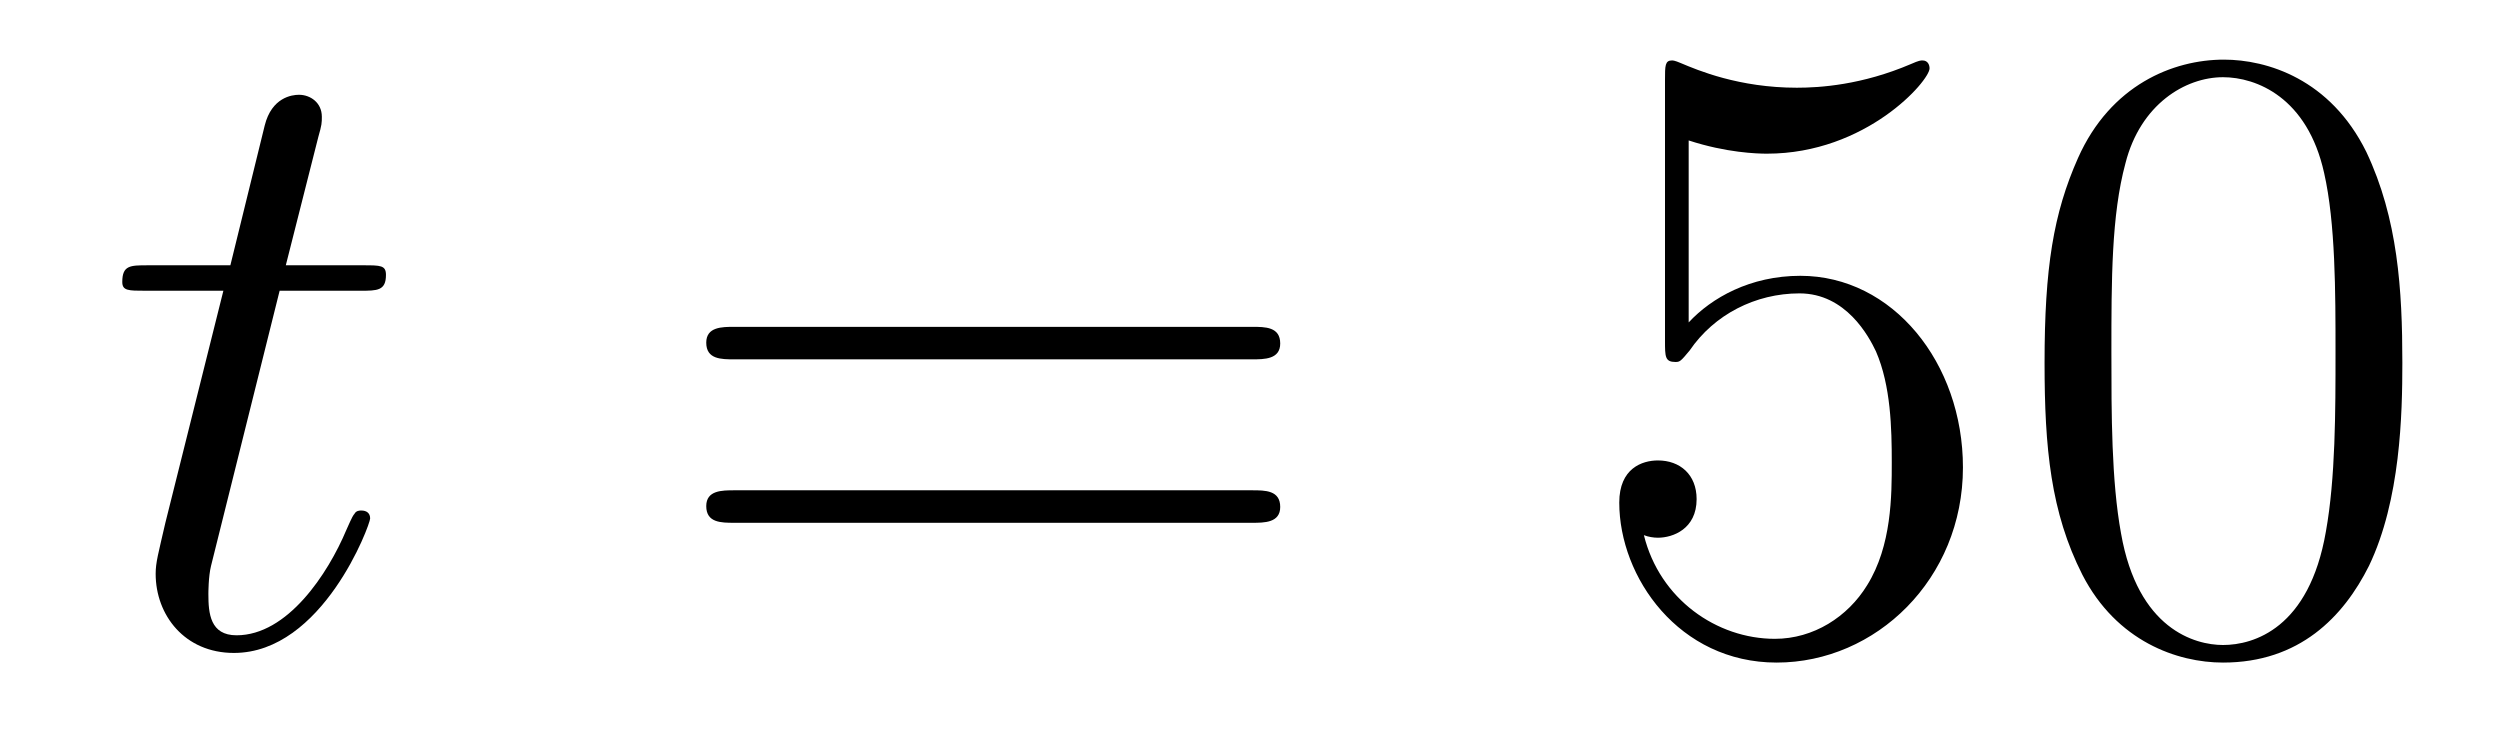 <?xml version='1.0'?>
<!-- This file was generated by dvisvgm 1.14.1 -->
<svg height='10pt' version='1.1' viewBox='0 -10 34 10' width='34pt' xmlns='http://www.w3.org/2000/svg' xmlns:xlink='http://www.w3.org/1999/xlink'>
<g id='page1'>
<g transform='matrix(1 0 0 1 -127 653)'>
<path d='M130.803 -659.046H131.903C132.13 -659.046 132.249 -659.046 132.249 -659.261C132.249 -659.392 132.177 -659.392 131.938 -659.392H130.887L131.329 -661.137C131.377 -661.305 131.377 -661.329 131.377 -661.413C131.377 -661.604 131.221 -661.711 131.066 -661.711C130.97 -661.711 130.695 -661.675 130.6 -661.293L130.133 -659.392H129.01C128.771 -659.392 128.663 -659.392 128.663 -659.165C128.663 -659.046 128.747 -659.046 128.974 -659.046H130.038L129.249 -655.89C129.153 -655.471 129.117 -655.352 129.117 -655.196C129.117 -654.634 129.512 -654.12 130.181 -654.12C131.388 -654.12 132.034 -655.866 132.034 -655.949C132.034 -656.021 131.986 -656.057 131.914 -656.057C131.891 -656.057 131.843 -656.057 131.819 -656.009C131.807 -655.997 131.795 -655.985 131.711 -655.794C131.46 -655.196 130.91 -654.36 130.217 -654.36C129.858 -654.36 129.834 -654.658 129.834 -654.921C129.834 -654.933 129.834 -655.16 129.87 -655.304L130.803 -659.046Z' fill-rule='evenodd'/>
<path d='M144.028 -658.113C144.195 -658.113 144.411 -658.113 144.411 -658.328C144.411 -658.555 144.208 -658.555 144.028 -658.555H136.987C136.82 -658.555 136.605 -658.555 136.605 -658.34C136.605 -658.113 136.808 -658.113 136.987 -658.113H144.028ZM144.028 -655.89C144.195 -655.89 144.411 -655.89 144.411 -656.105C144.411 -656.332 144.208 -656.332 144.028 -656.332H136.987C136.82 -656.332 136.605 -656.332 136.605 -656.117C136.605 -655.89 136.808 -655.89 136.987 -655.89H144.028Z' fill-rule='evenodd'/>
<path d='M149.966 -661.09C150.48 -660.922 150.899 -660.91 151.03 -660.91C152.381 -660.91 153.242 -661.902 153.242 -662.07C153.242 -662.118 153.218 -662.178 153.146 -662.178C153.122 -662.178 153.099 -662.178 152.991 -662.13C152.321 -661.843 151.748 -661.807 151.437 -661.807C150.648 -661.807 150.086 -662.046 149.859 -662.142C149.775 -662.178 149.751 -662.178 149.739 -662.178C149.644 -662.178 149.644 -662.106 149.644 -661.914V-658.364C149.644 -658.149 149.644 -658.077 149.787 -658.077C149.847 -658.077 149.859 -658.089 149.979 -658.233C150.313 -658.723 150.875 -659.01 151.473 -659.01C152.106 -659.01 152.417 -658.424 152.513 -658.221C152.716 -657.754 152.728 -657.169 152.728 -656.714C152.728 -656.26 152.728 -655.579 152.393 -655.041C152.13 -654.611 151.664 -654.312 151.138 -654.312C150.349 -654.312 149.572 -654.85 149.357 -655.722C149.417 -655.698 149.488 -655.687 149.548 -655.687C149.751 -655.687 150.074 -655.806 150.074 -656.212C150.074 -656.547 149.847 -656.738 149.548 -656.738C149.333 -656.738 149.022 -656.631 149.022 -656.165C149.022 -655.148 149.835 -653.989 151.162 -653.989C152.513 -653.989 153.696 -655.125 153.696 -656.643C153.696 -658.065 152.74 -659.249 151.485 -659.249C150.803 -659.249 150.277 -658.95 149.966 -658.615V-661.09ZM159.672 -658.065C159.672 -659.058 159.612 -660.026 159.182 -660.934C158.692 -661.927 157.831 -662.189 157.245 -662.189C156.552 -662.189 155.703 -661.843 155.261 -660.851C154.926 -660.097 154.806 -659.356 154.806 -658.065C154.806 -656.906 154.89 -656.033 155.32 -655.184C155.787 -654.276 156.612 -653.989 157.233 -653.989C158.273 -653.989 158.871 -654.611 159.218 -655.304C159.648 -656.2 159.672 -657.372 159.672 -658.065ZM157.233 -654.228C156.851 -654.228 156.074 -654.443 155.846 -655.746C155.715 -656.463 155.715 -657.372 155.715 -658.209C155.715 -659.189 155.715 -660.073 155.906 -660.779C156.109 -661.58 156.719 -661.95 157.233 -661.95C157.687 -661.95 158.381 -661.675 158.608 -660.648C158.763 -659.966 158.763 -659.022 158.763 -658.209C158.763 -657.408 158.763 -656.499 158.632 -655.77C158.405 -654.455 157.652 -654.228 157.233 -654.228Z' fill-rule='evenodd'/>
</g>
</g>
</svg>
